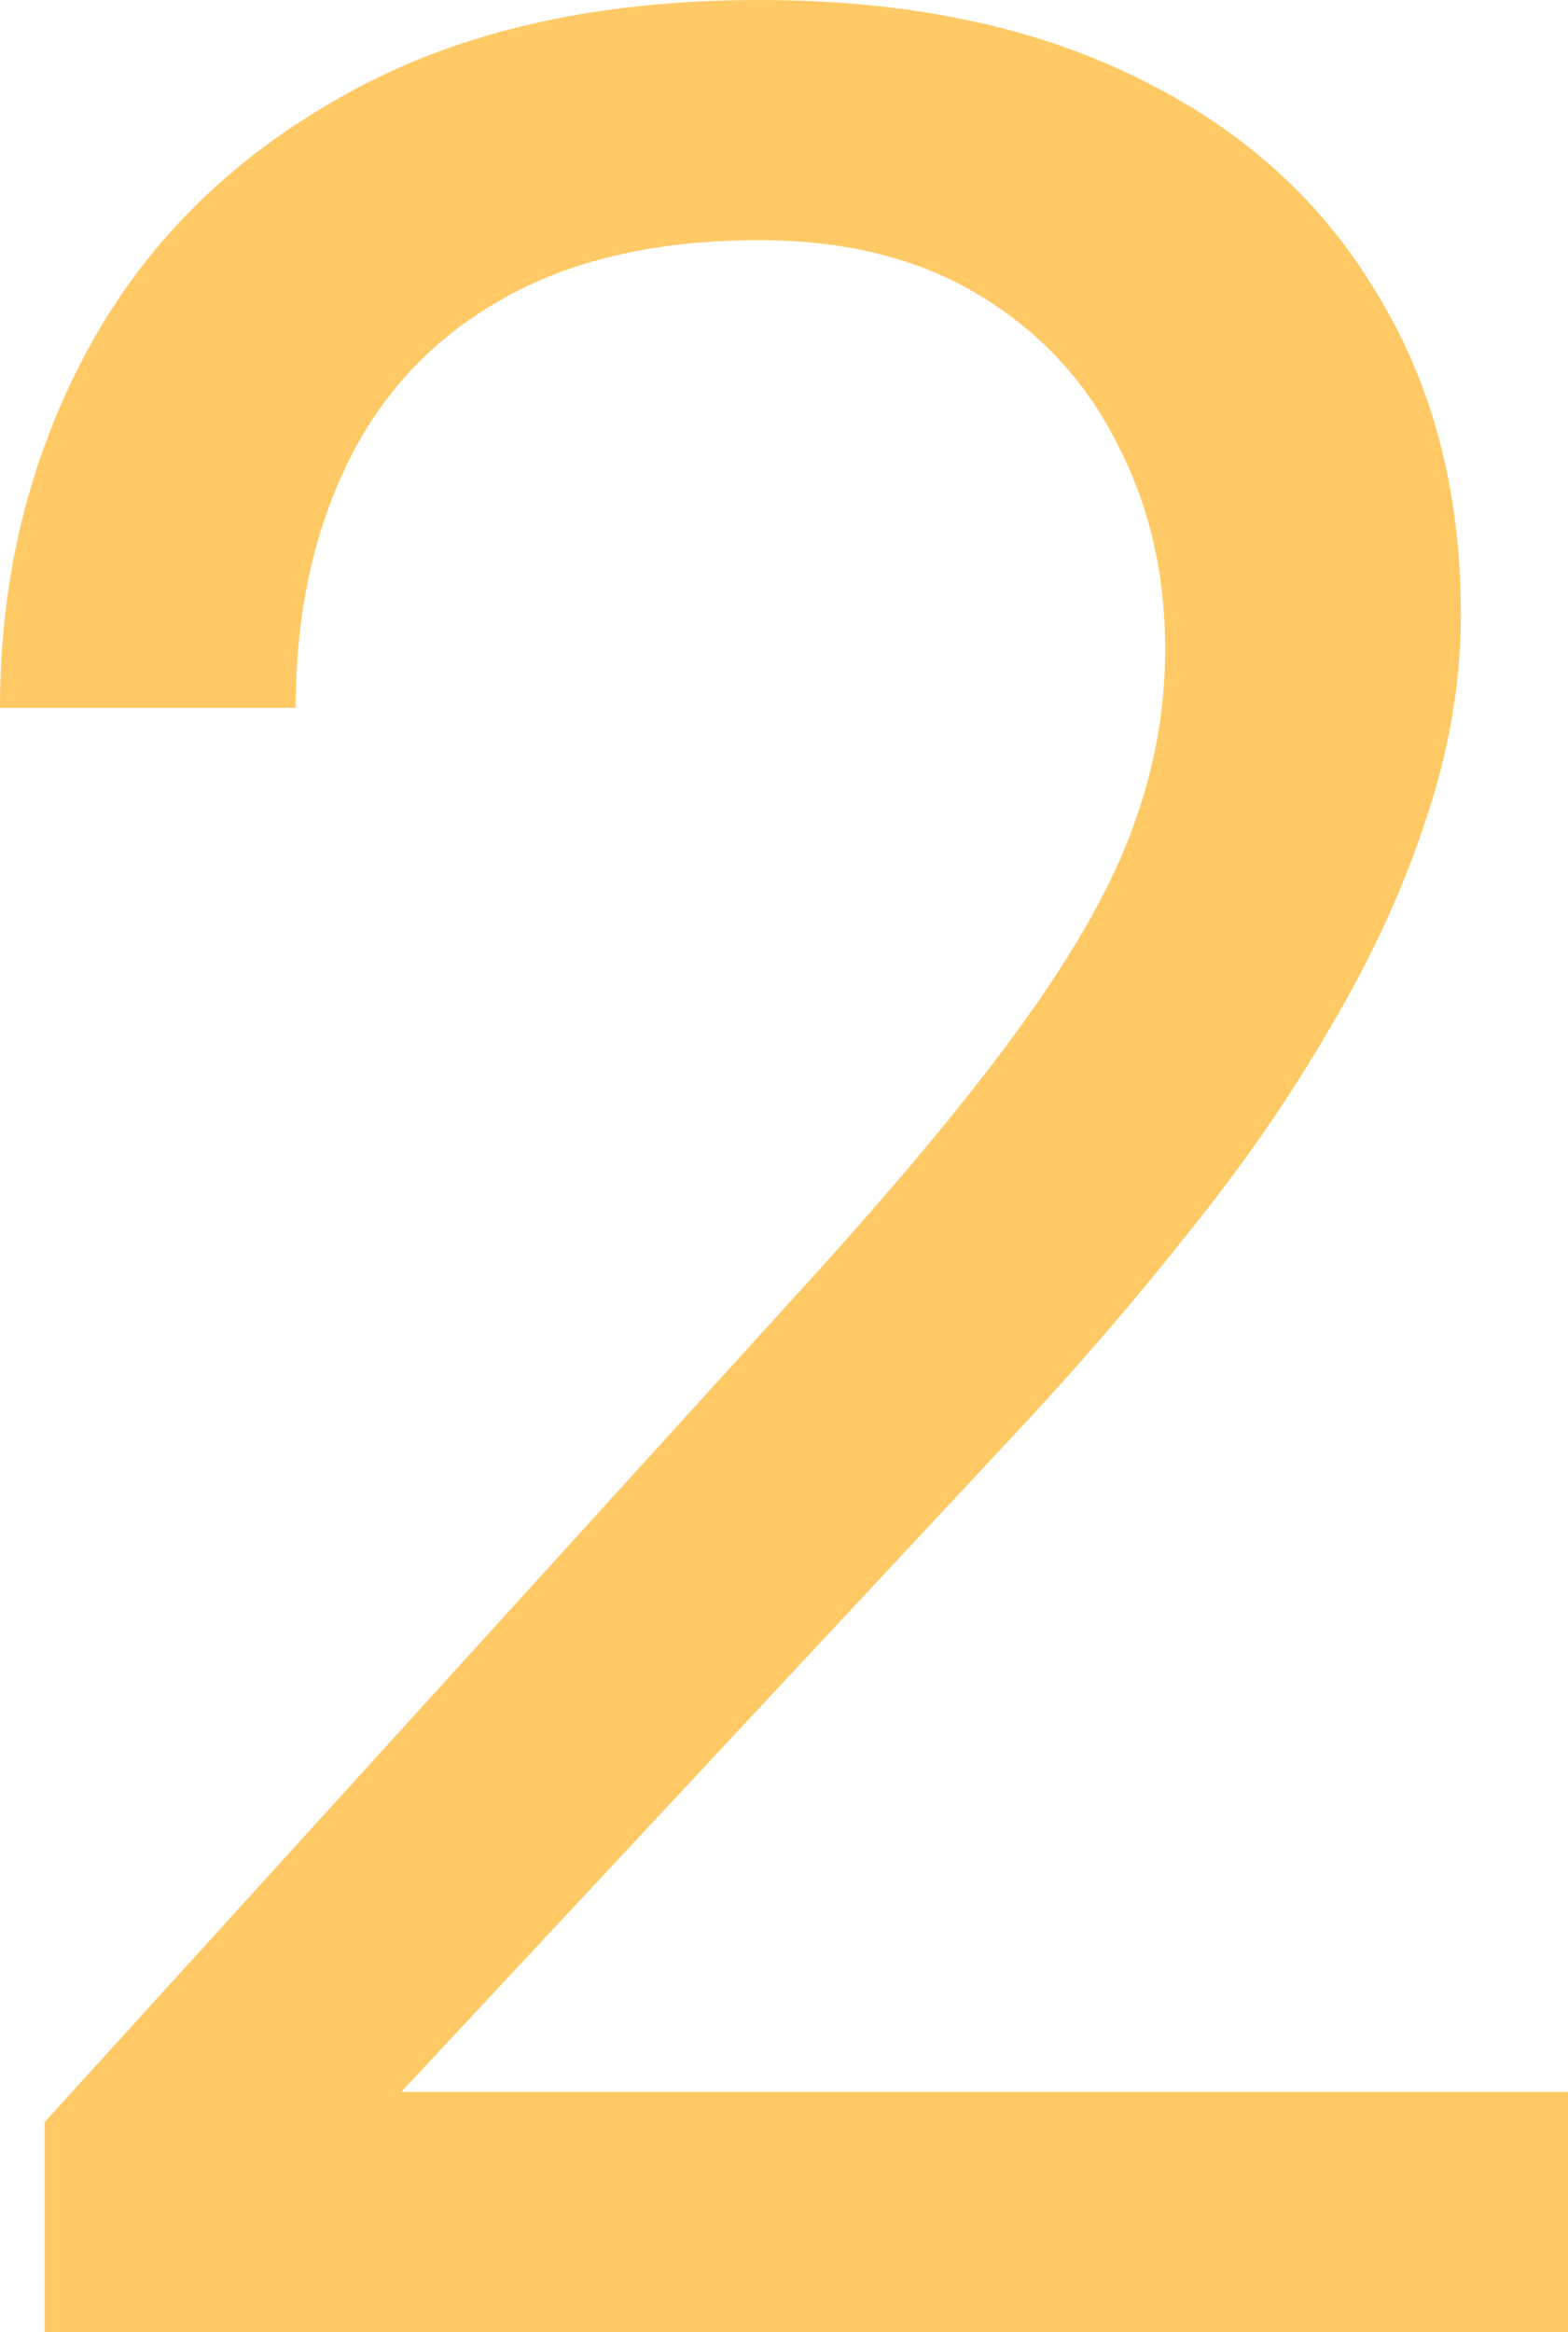 <?xml version="1.0" encoding="UTF-8"?> <svg xmlns="http://www.w3.org/2000/svg" width="37" height="55" viewBox="0 0 37 55" fill="none"> <path d="M37 49.336V55H1.056V50.044L19.047 30.257C21.26 27.823 22.969 25.761 24.176 24.072C25.408 22.358 26.263 20.83 26.741 19.488C27.244 18.122 27.495 16.731 27.495 15.315C27.495 13.527 27.118 11.912 26.364 10.471C25.635 9.005 24.553 7.838 23.12 6.968C21.687 6.099 19.952 5.664 17.915 5.664C15.476 5.664 13.44 6.136 11.805 7.08C10.196 7.999 8.989 9.291 8.185 10.955C7.38 12.62 6.978 14.533 6.978 16.694H0C0 13.638 0.679 10.844 2.037 8.31C3.394 5.776 5.406 3.764 8.071 2.273C10.737 0.758 14.018 0 17.915 0C21.385 0 24.352 0.609 26.817 1.826C29.281 3.018 31.166 4.708 32.474 6.894C33.807 9.055 34.473 11.589 34.473 14.495C34.473 16.085 34.196 17.7 33.643 19.34C33.115 20.954 32.373 22.569 31.418 24.184C30.488 25.798 29.394 27.388 28.137 28.953C26.904 30.518 25.584 32.059 24.176 33.574L9.467 49.336H37Z" fill="#FFCA66"></path> </svg> 